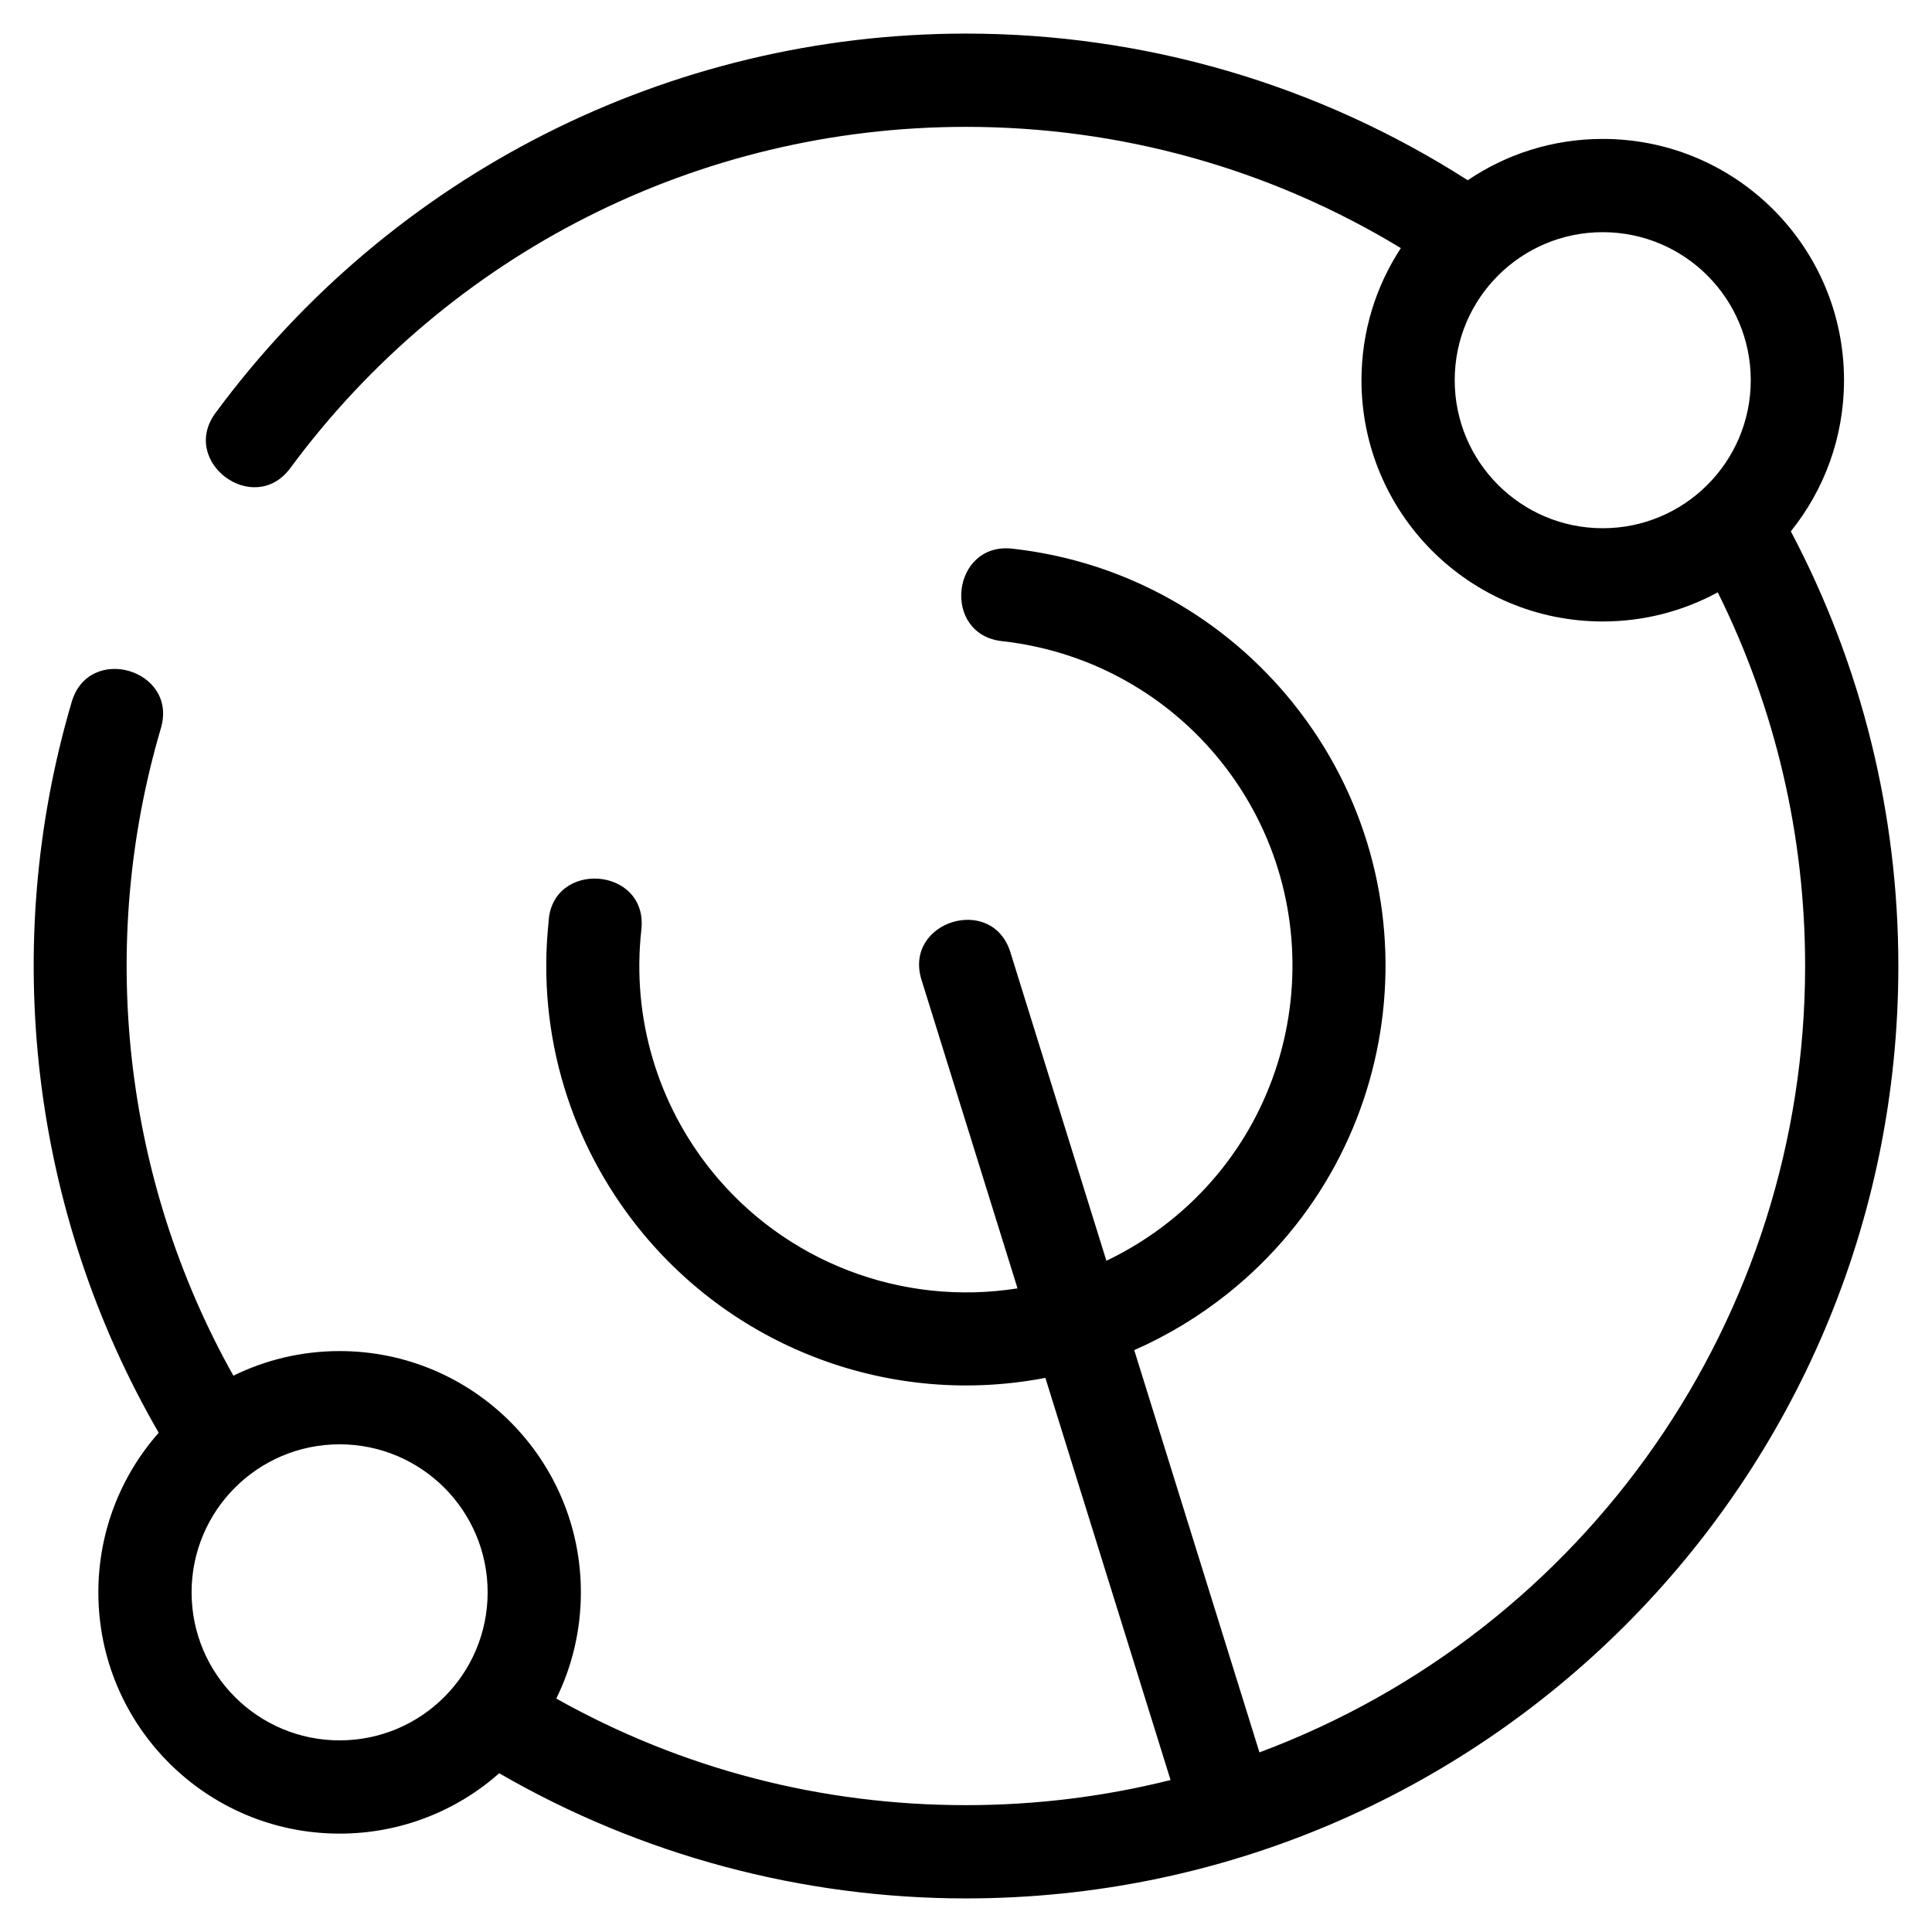 <?xml version="1.0" encoding="UTF-8"?>
<!-- Uploaded to: ICON Repo, www.iconrepo.com, Generator: ICON Repo Mixer Tools -->
<svg fill="#000000" width="800px" height="800px" version="1.1" viewBox="144 144 512 512" xmlns="http://www.w3.org/2000/svg">
 <path d="m568.74 205.53c-21.664 0-39.227 17.559-39.227 39.227 0 21.664 17.559 39.23 39.227 39.23 21.664 0 39.23-17.566 39.23-39.23 0-21.664-17.566-39.227-39.23-39.227zm-180.53 198.14c-4.824-15.484 18.719-22.82 23.547-7.332l25.449 81.777c6.027-2.875 11.688-6.422 16.871-10.566 37.262-29.805 43.32-84.445 13.516-121.71-13.816-17.273-34.258-29.277-58.035-31.926-16.121-1.773-13.426-26.289 2.703-24.512 30.492 3.387 56.75 18.844 74.543 41.09 38.375 47.973 30.59 117.89-17.375 156.26-7.57 6.051-15.918 11.121-24.844 15.051l33.18 106.6c86.754-32.391 144.61-115.36 144.61-208.4 0-34.418-7.832-68.207-23.152-99.023-9.062 4.922-19.445 7.719-30.48 7.719-35.312 0-63.938-28.629-63.938-63.938 0-12.926 3.84-24.949 10.43-35.012-34.848-21.148-74.473-32.129-115.25-32.129-70.895 0-136.96 33.414-179.06 90.441-9.652 13.016-29.438-1.652-19.785-14.668 46.688-63.25 120.23-100.49 198.85-100.49 47.242 0 93.199 13.402 132.97 38.863 10.219-6.91 22.527-10.949 35.785-10.949 35.312 0 63.938 28.629 63.938 63.938 0 15.16-5.277 29.094-14.098 40.055 18.805 35.574 28.496 74.953 28.496 115.19 0 136.46-110.63 247.1-247.1 247.1-43.387 0-86.141-11.43-123.68-33.168-11.27 9.957-26.082 15.996-42.301 15.996-35.312 0-63.938-28.629-63.938-63.938 0-16.215 6.047-31.027 15.996-42.297-33.828-58.434-42.195-128.79-23.059-193.67 4.562-15.547 28.211-8.605 23.641 6.949-16.922 57.363-10.016 119.52 19.207 171.6 8.496-4.172 18.055-6.523 28.152-6.523 35.312 0 63.938 28.629 63.938 63.938 0 10.105-2.344 19.66-6.516 28.152 33.34 18.715 70.316 28.246 108.56 28.246 18.707 0 36.871-2.309 54.227-6.66l-33.176-106.58c-40.32 7.789-81.922-7.332-107.87-39.773-17.633-22.039-26.934-50.723-23.797-80.902 0.727-16.711 26.449-14.852 24.598 1.898-2.641 23.797 4.586 46.383 18.406 63.66 19.578 24.477 50.711 36.246 81.285 31.402zm-154.21 123.09c-21.664 0-39.227 17.559-39.227 39.227 0 21.664 17.559 39.23 39.227 39.23 21.664 0 39.23-17.566 39.23-39.23s-17.566-39.227-39.23-39.227z"/>
</svg>